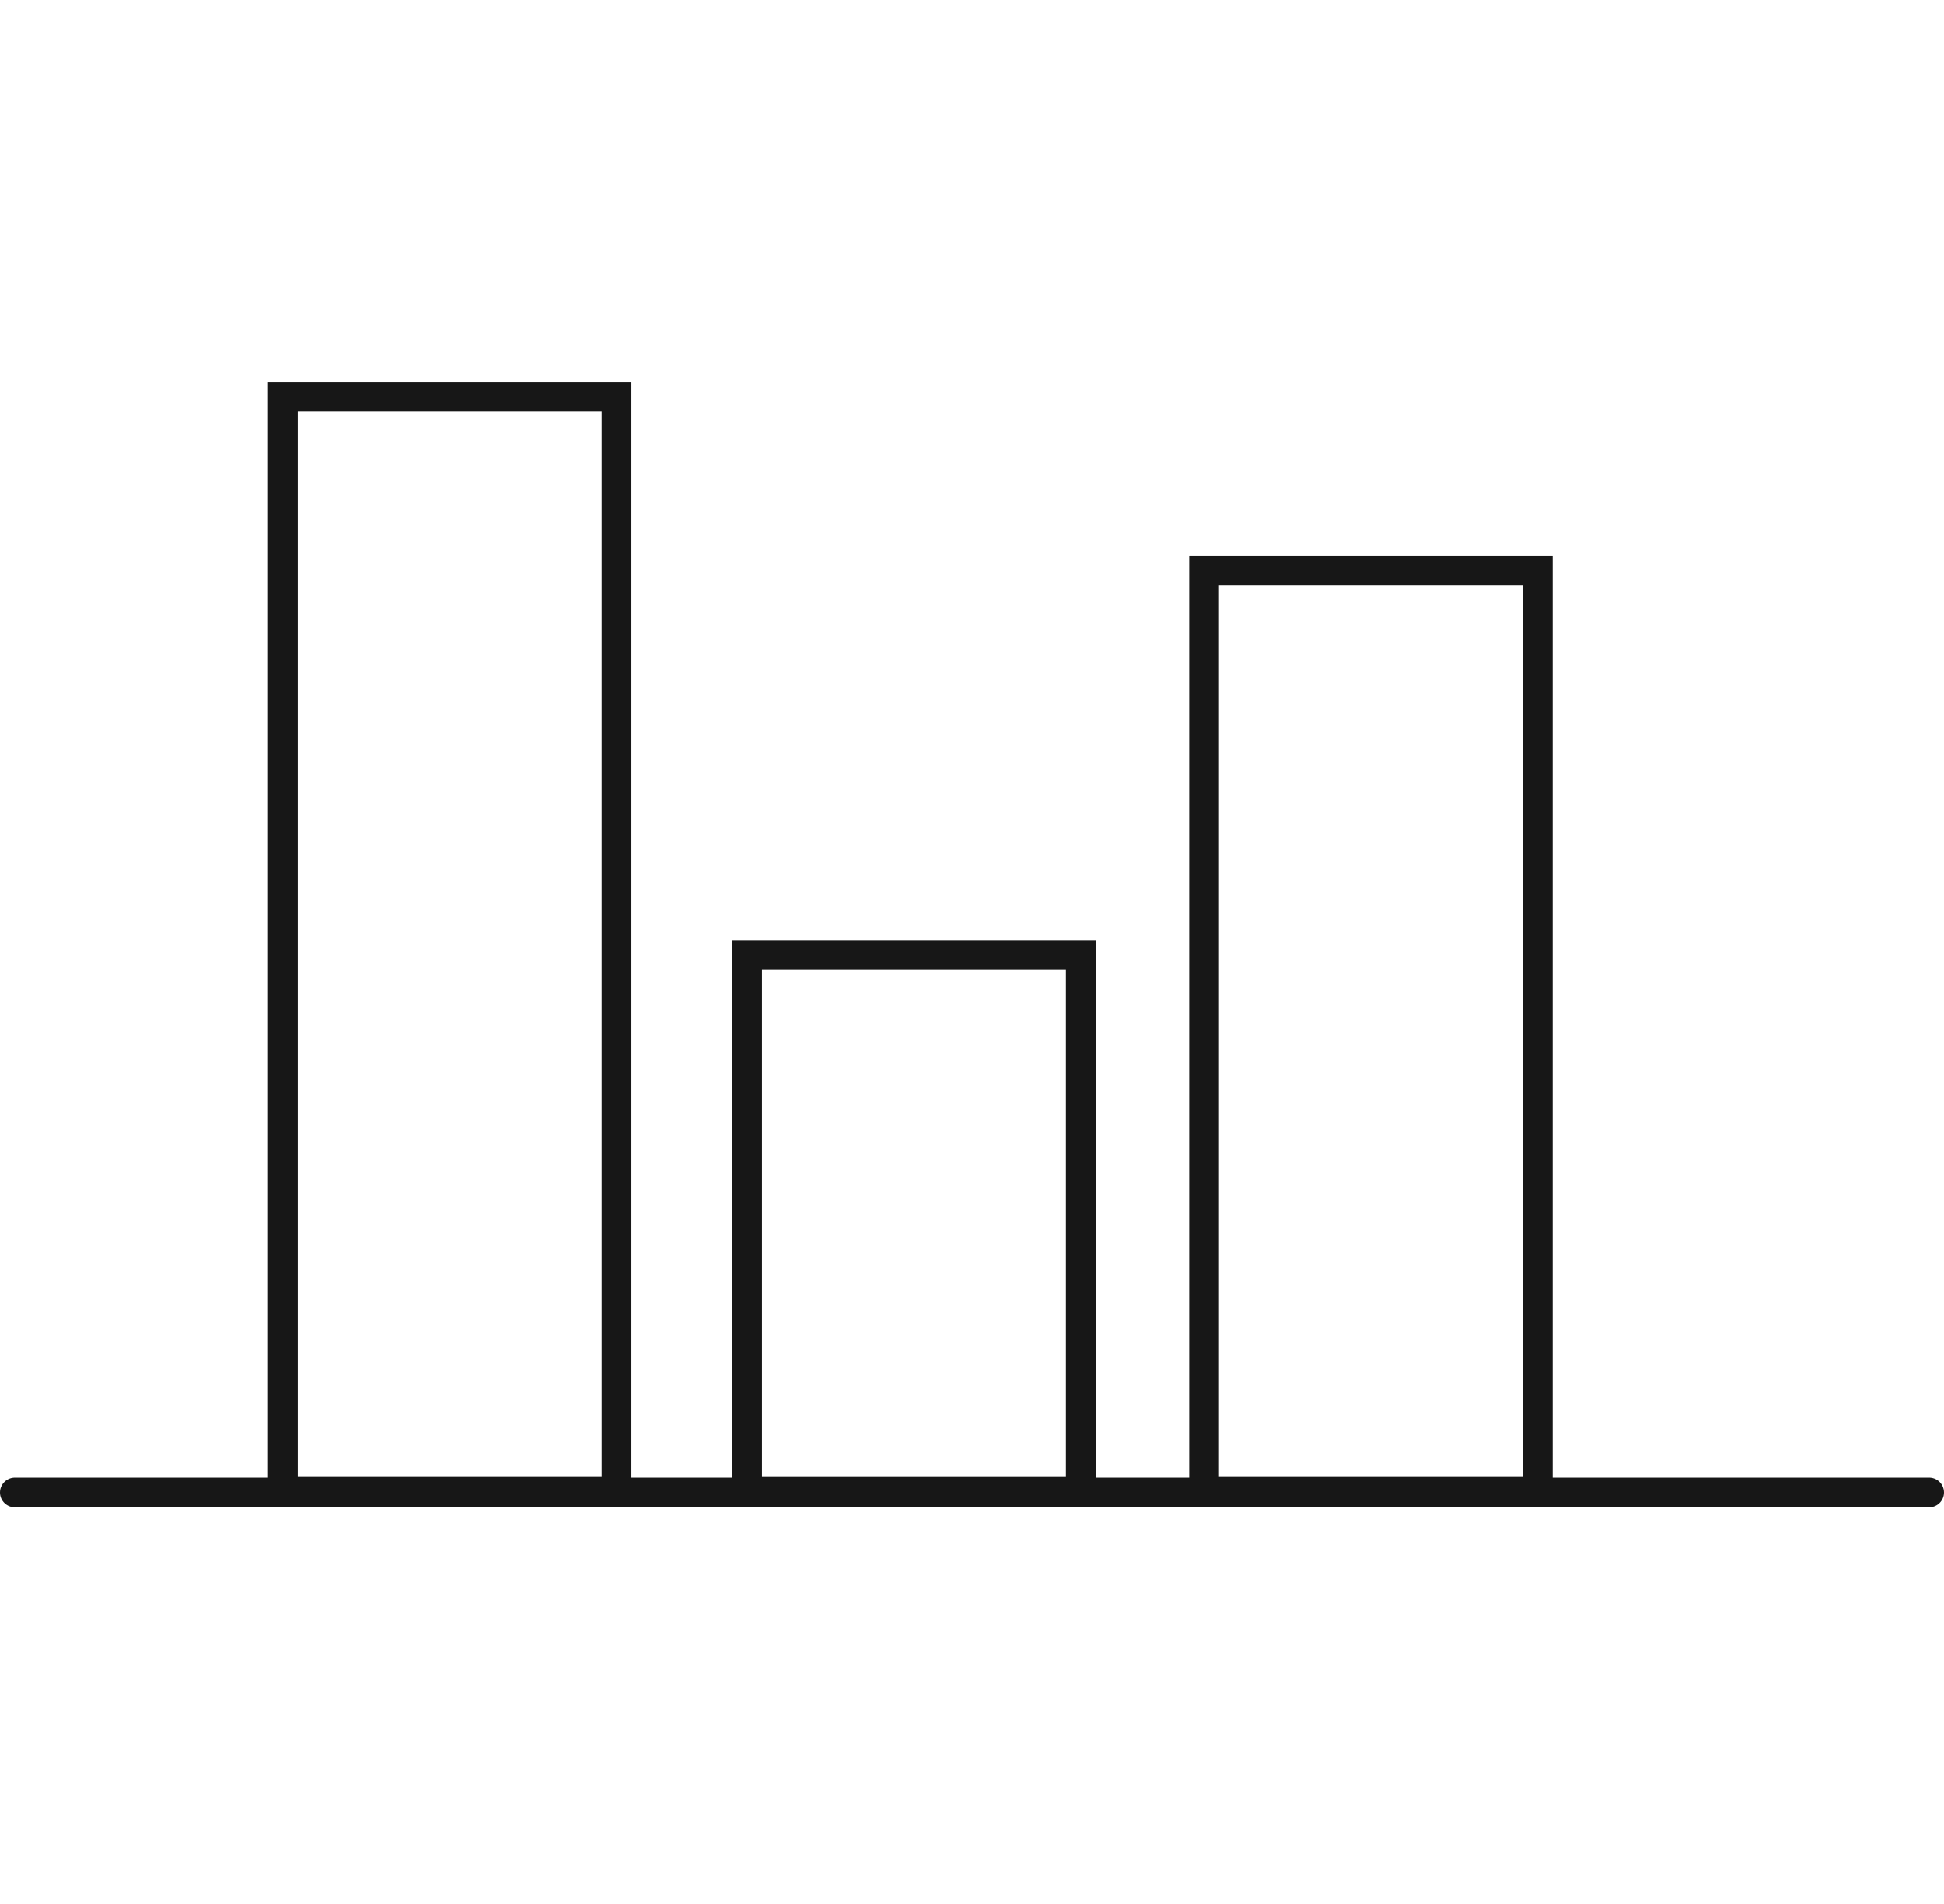<?xml version="1.0" encoding="UTF-8"?> <svg xmlns="http://www.w3.org/2000/svg" width="98" height="96" viewBox="0 0 98 96" fill="none"><rect x="14.261" y="20" width="16.821" height="55.216" stroke="#171717" stroke-width="1.5"></rect><rect x="37.664" y="48.157" width="16.821" height="27.06" stroke="#171717" stroke-width="1.5"></rect><rect x="60.702" y="28.776" width="16.821" height="46.44" stroke="#171717" stroke-width="1.5"></rect><line x1="0.75" y1="75.25" x2="97.25" y2="75.25" stroke="#171717" stroke-width="1.5" stroke-linecap="round"></line></svg> 
